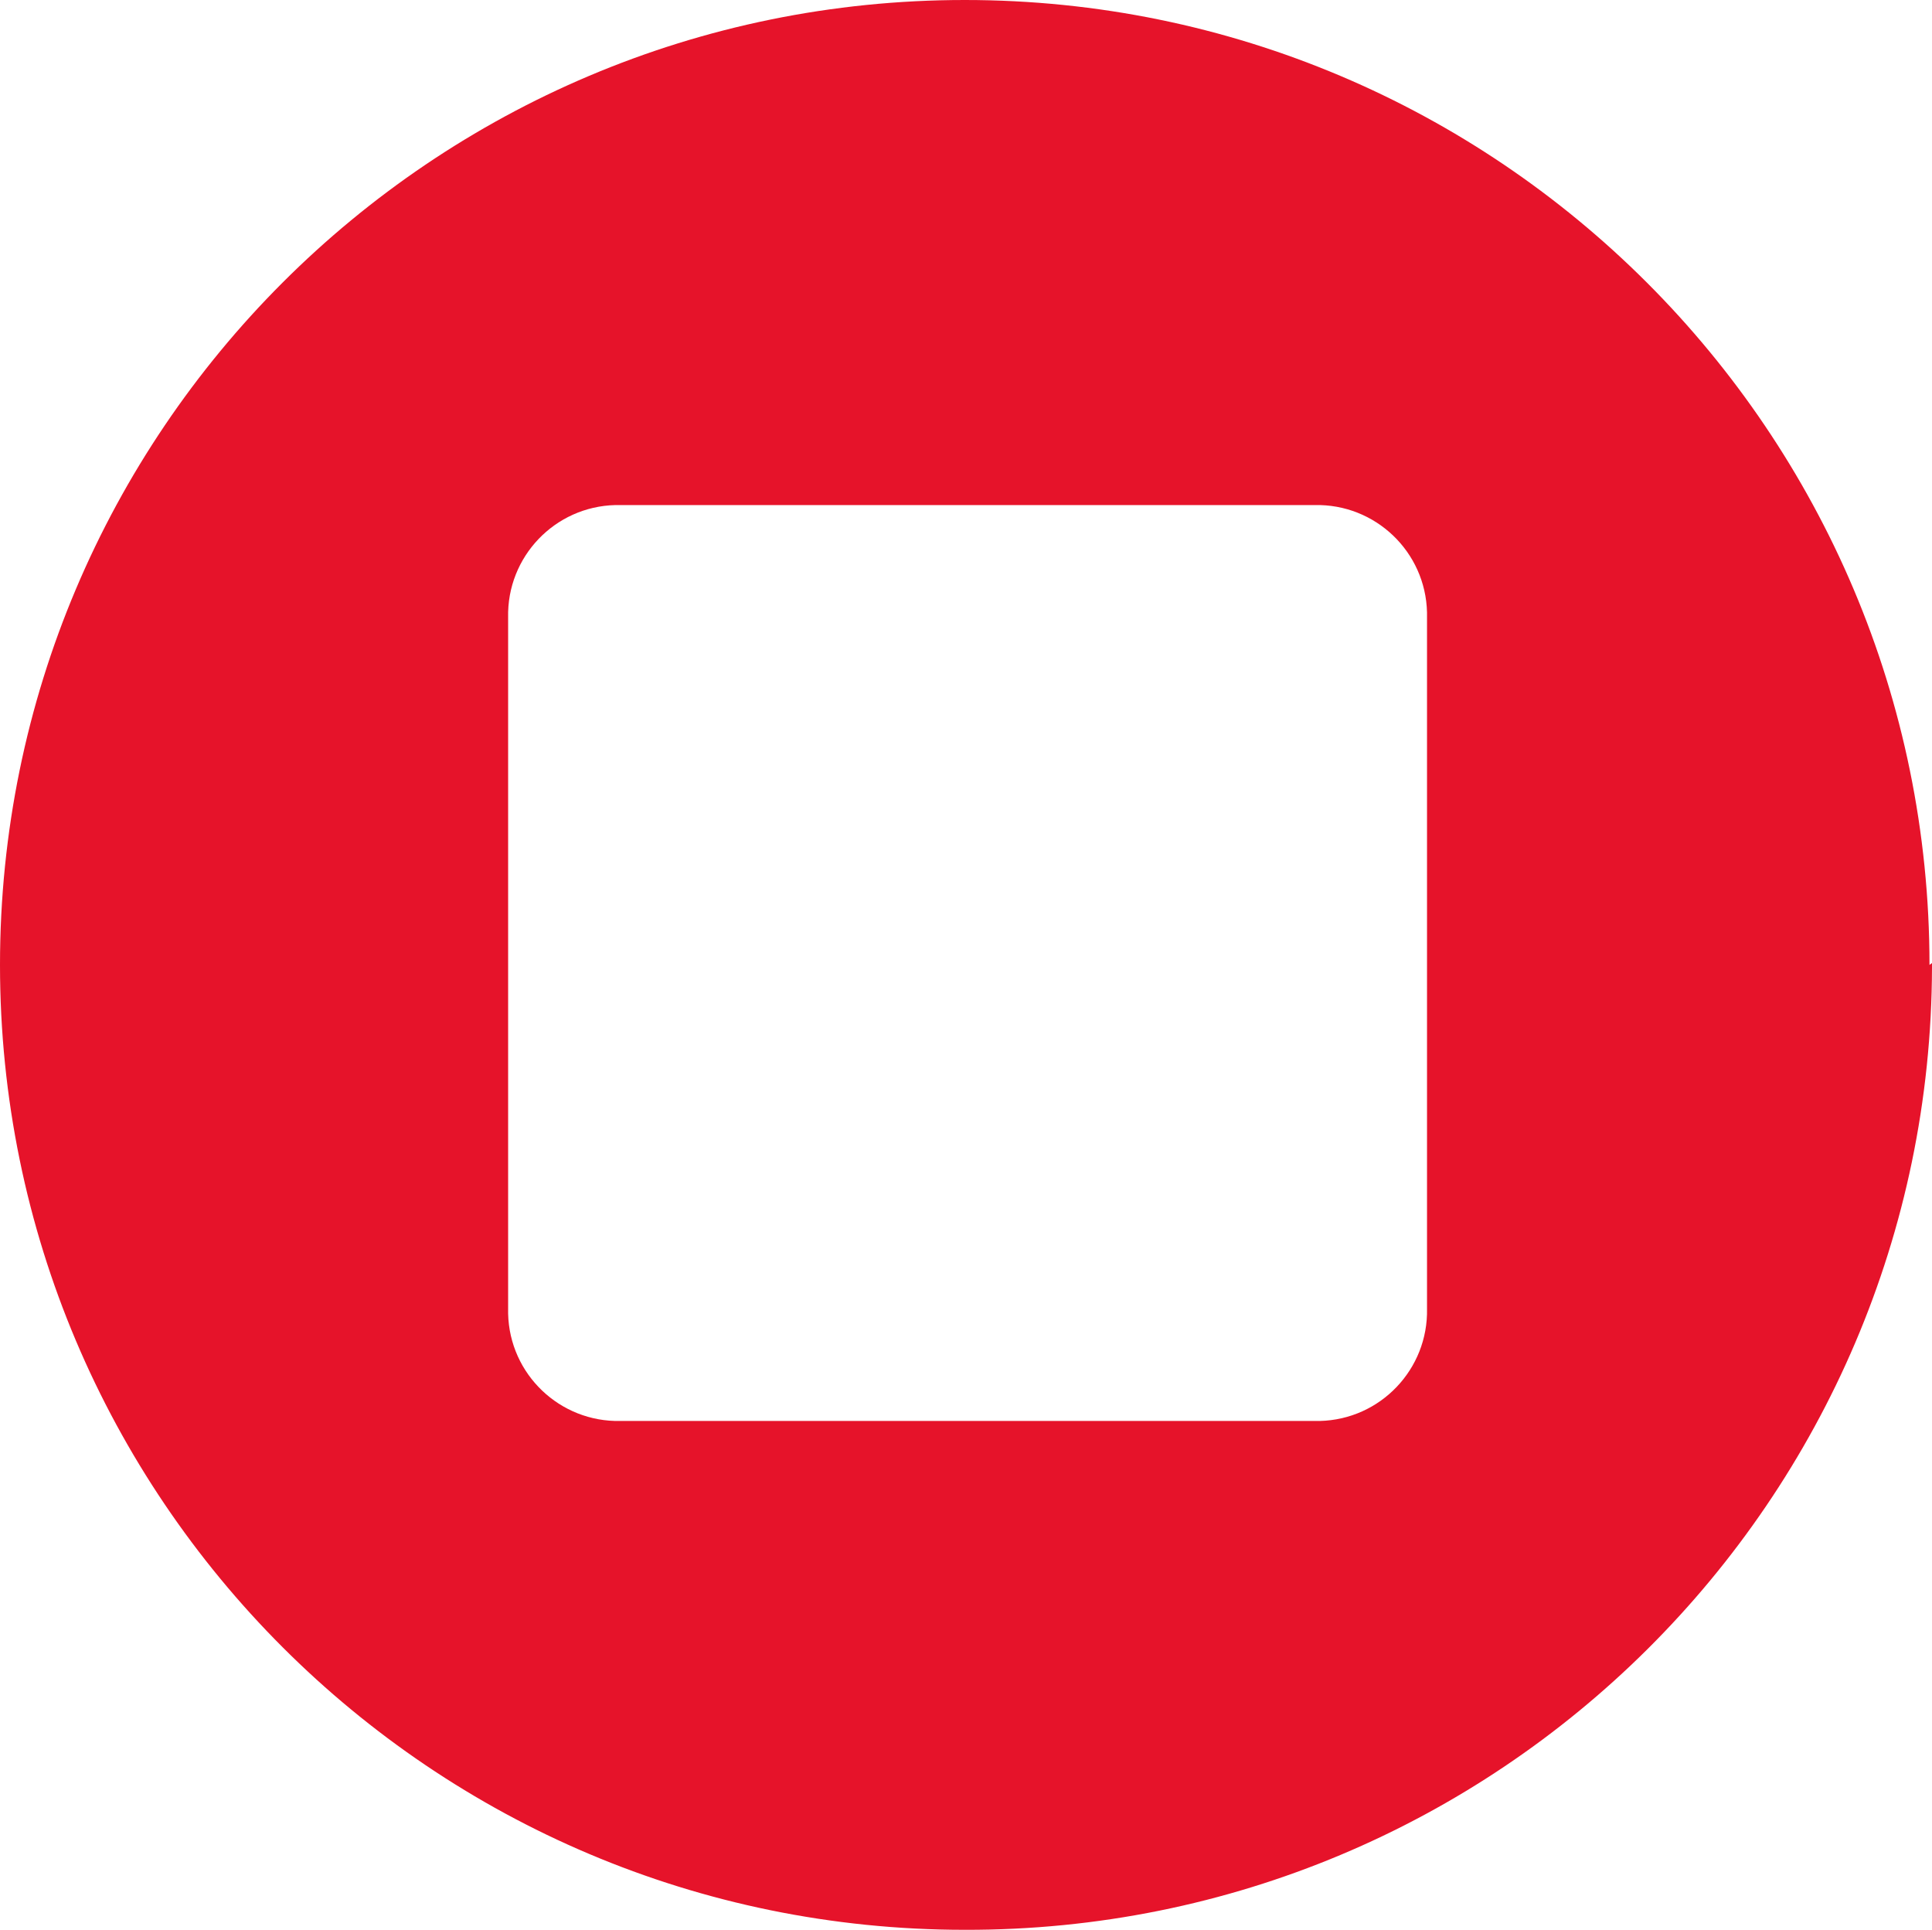 <?xml version="1.0" encoding="UTF-8"?>
<svg id="a" data-name="Layer 1" xmlns="http://www.w3.org/2000/svg" viewBox="0 0 30.76 30.72">
  <path d="m22.72,20.83c.022.966-.743,1.768-1.709,1.79-.027,0-.054,0-.081,0h-11.05c-.966.022-1.768-.743-1.79-1.709,0-.027,0-.054,0-.081v-11c-.022-.966.743-1.768,1.709-1.79.027,0,.054,0,.081,0h11.05c.966-.022,1.768.743,1.79,1.709,0,.027,0,.054,0,.081m8,5.53c0-8.483-6.877-15.36-15.36-15.36S0,6.877,0,15.36c0,8.483,6.877,15.36,15.36,15.36h0c8.483.022,15.378-6.837,15.4-15.32,0-.023,0-.047,0-.07" fill="#e6132a"/>
</svg>